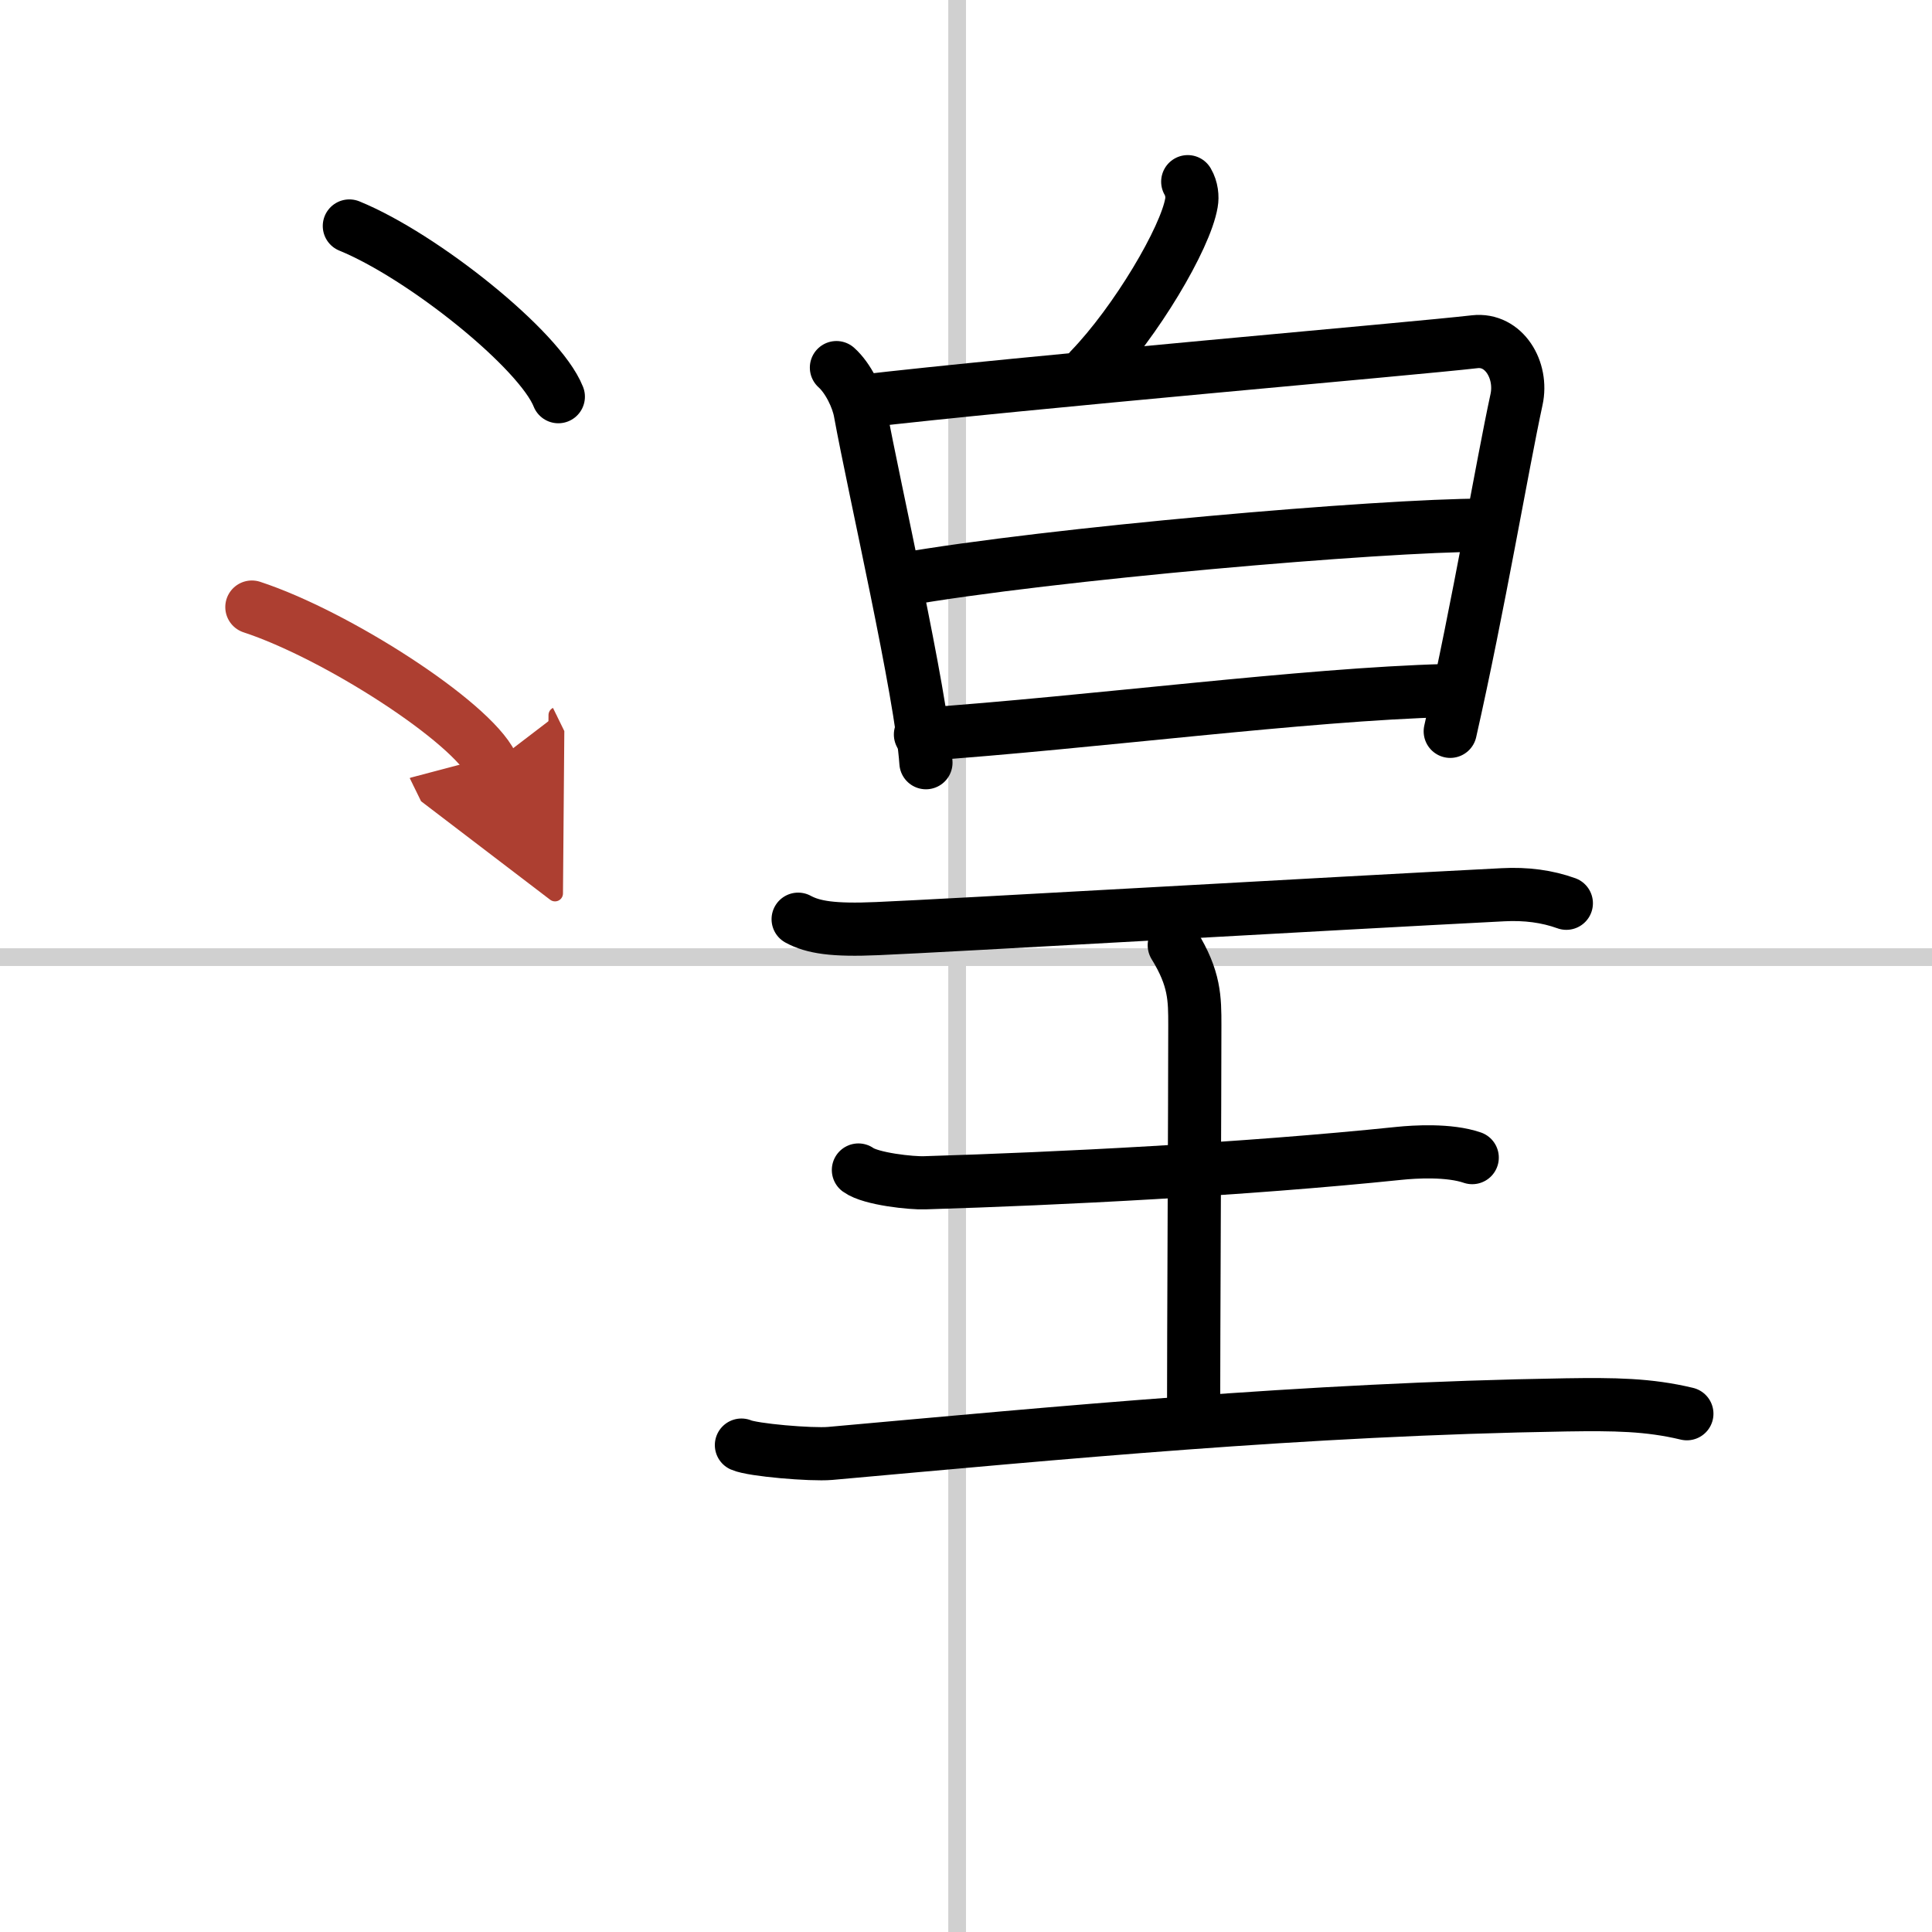 <svg width="400" height="400" viewBox="0 0 109 109" xmlns="http://www.w3.org/2000/svg"><defs><marker id="a" markerWidth="4" orient="auto" refX="1" refY="5" viewBox="0 0 10 10"><polyline points="0 0 10 5 0 10 1 5" fill="#ad3f31" stroke="#ad3f31"/></marker></defs><g fill="none" stroke="#000" stroke-linecap="round" stroke-linejoin="round" stroke-width="3"><rect width="100%" height="100%" fill="#fff" stroke="#fff"/><line x1="54" x2="54" y2="109" stroke="#d0d0d0" stroke-width="1"/><line x2="109" y1="54" y2="54" stroke="#d0d0d0" stroke-width="1"/><path d="m67.01 10.25c0.23 0.39 0.27 0.86 0.21 1.19-0.33 1.99-3.15 6.74-5.72 9.4"/><path d="m47.19 20.74c0.67 0.6 1.2 1.72 1.34 2.5 0.8 4.39 3.44 15.83 3.71 19.79"/><path d="m48.43 22.66c9.32-1.09 31.33-2.98 34.77-3.38 1.65-0.19 2.72 1.6 2.36 3.26-0.8 3.69-2.14 11.65-3.74 18.72"/><path d="m50.81 32.71c8.47-1.48 27.08-3.08 32.87-3.08"/><path d="m51.93 41.44c9.68-0.68 21.68-2.27 29.67-2.48"/><path d="m45.03 51.86c0.85 0.46 1.97 0.64 4.47 0.53 4.03-0.17 25.69-1.42 35.29-1.91 1.31-0.07 2.5 0.09 3.58 0.48"/><path d="m66.25 53.33c1.16 1.88 1.16 3.01 1.16 4.52 0 4.15-0.07 17.65-0.07 22.33"/><path d="m48.43 66.01c0.7 0.51 3.02 0.75 3.74 0.72 7.58-0.23 17.98-0.75 26.77-1.66 0.88-0.09 2.81-0.21 4.12 0.24"/><path d="m41.83 81.53c0.63 0.28 3.93 0.56 5 0.47 12.85-1.15 26.67-2.5 41.54-2.74 2.7-0.04 4.63-0.02 6.8 0.5"/><path d="m19.71 12.75c4.16 1.7 10.75 6.99 11.79 9.63"/><path d="m14.21 34.25c4.78 1.57 12.35 6.45 13.54 8.88" marker-end="url(#a)" stroke="#ad3f31"/></g></svg>
